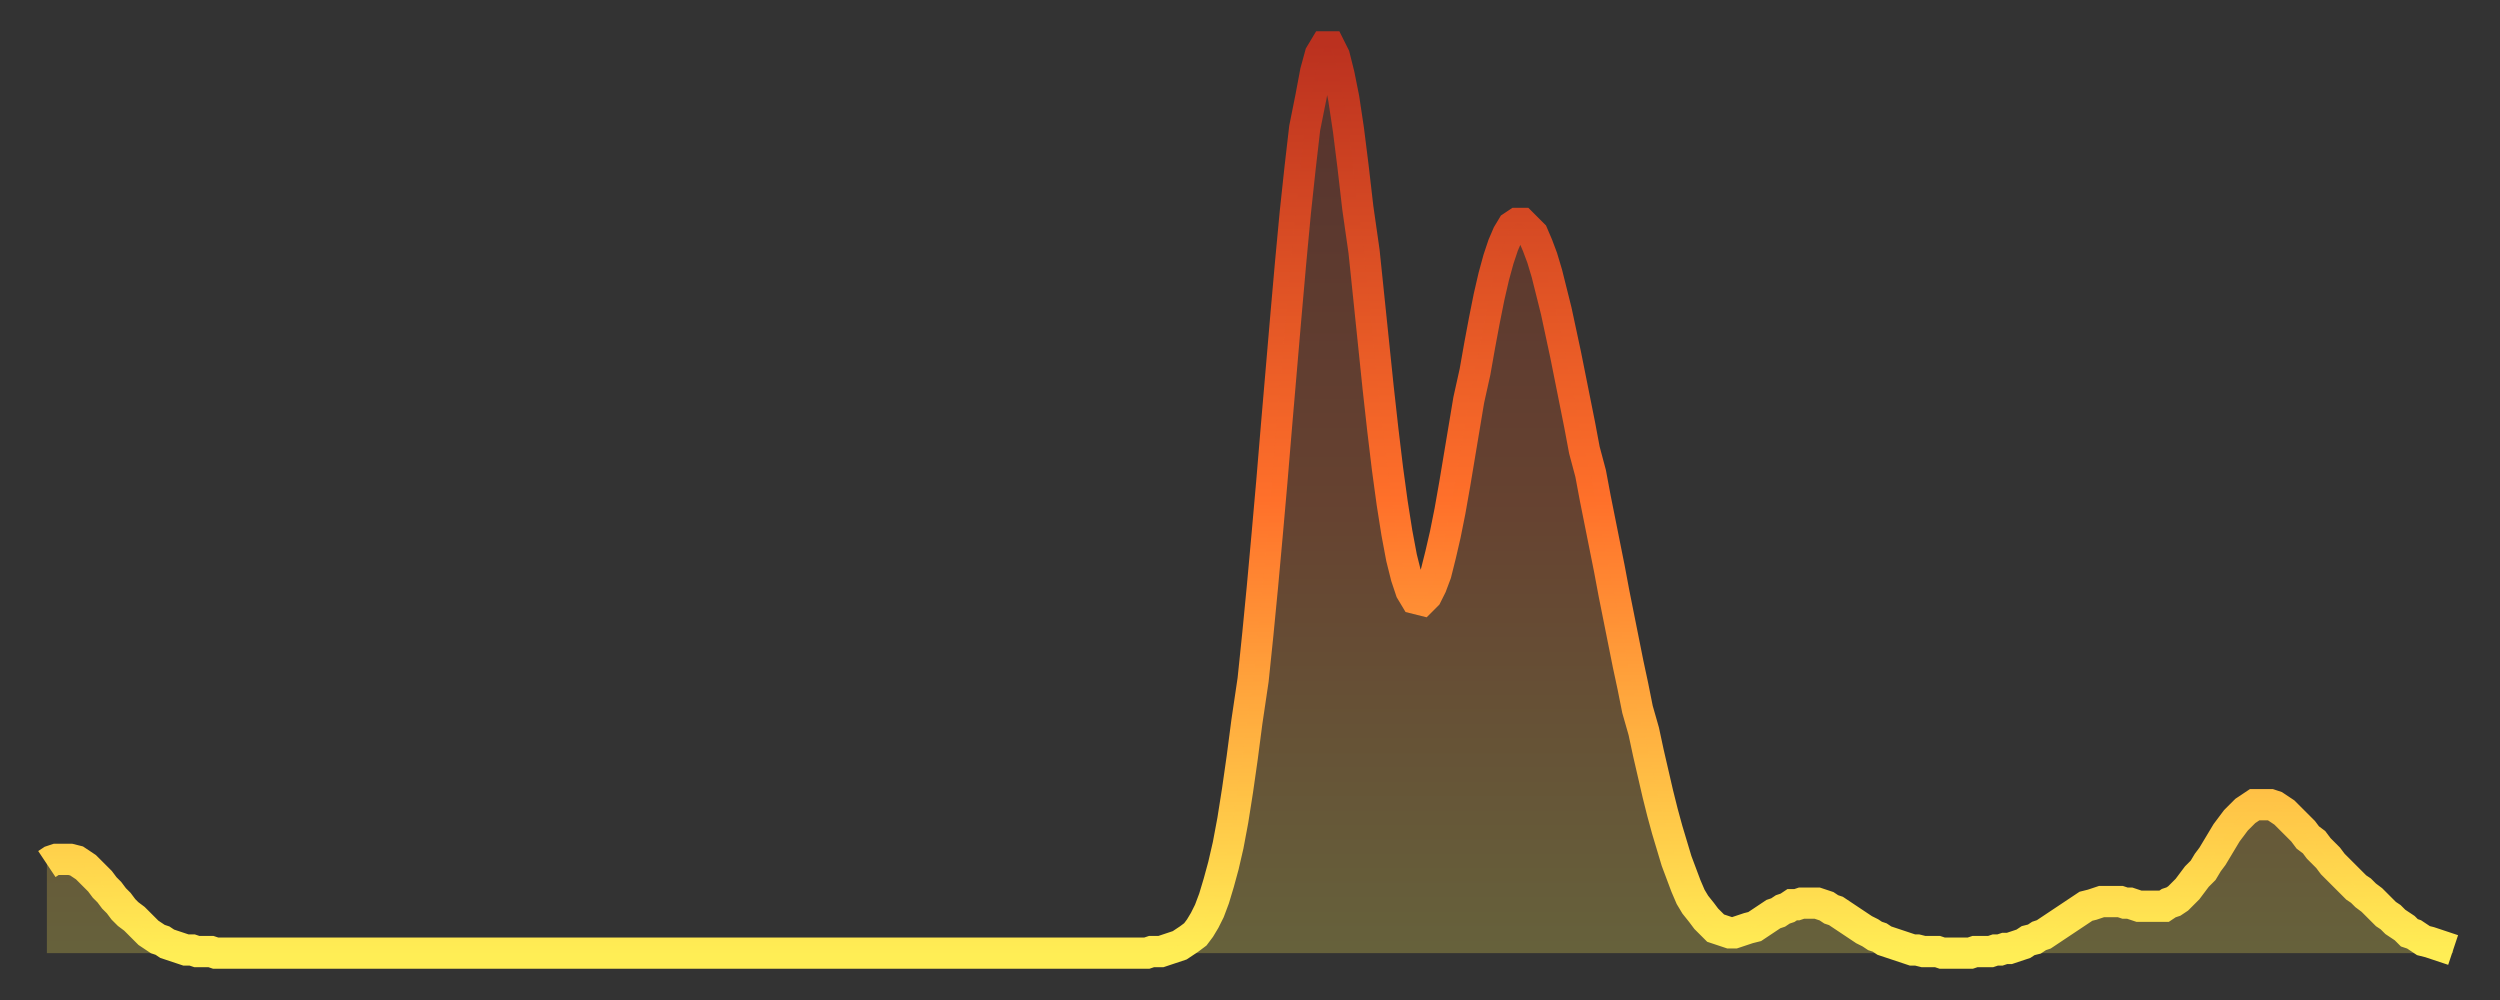 <?xml version="1.0" encoding="utf-8" ?>
<svg baseProfile="full" height="64" version="1.1" width="160" xmlns="http://www.w3.org/2000/svg" xmlns:ev="http://www.w3.org/2001/xml-events" xmlns:xlink="http://www.w3.org/1999/xlink"><rect width="100%" height="100%" fill="#333333" stroke="none"/><defs><linearGradient id="id655188" x1="0" x2="0" y1="0" y2="1"><stop offset="0%" stop-color="#bb311f" /><stop offset="50%" stop-color="#ff702a" /><stop offset="100%" stop-color="#ffee55" /></linearGradient></defs><g transform="translate(3,3)"><g><path d="M 0.0 52.3 0.3 52.1 0.6 52.0 0.9 52.0 1.2 52.0 1.5 52.0 1.9 52.1 2.2 52.3 2.5 52.5 2.8 52.8 3.1 53.1 3.4 53.4 3.7 53.8 4.0 54.1 4.3 54.5 4.6 54.8 4.9 55.2 5.2 55.5 5.6 55.8 5.9 56.1 6.2 56.4 6.5 56.7 6.8 56.9 7.1 57.1 7.4 57.2 7.7 57.4 8.0 57.5 8.3 57.6 8.6 57.7 8.9 57.8 9.3 57.8 9.6 57.9 9.9 57.9 10.2 57.9 10.5 57.9 10.8 58.0 11.1 58.0 11.4 58.0 11.7 58.0 12.0 58.0 12.3 58.0 12.7 58.0 13.0 58.0 13.3 58.0 13.6 58.0 13.9 58.0 14.2 58.0 14.5 58.0 14.8 58.0 15.1 58.0 15.4 58.0 15.7 58.0 16.0 58.0 16.4 58.0 16.7 58.0 17.0 58.0 17.3 58.0 17.6 58.0 17.9 58.0 18.2 58.0 18.5 58.0 18.8 58.0 19.1 58.0 19.4 58.0 19.8 58.0 20.1 58.0 20.4 58.0 20.7 58.0 21.0 58.0 21.3 58.0 21.6 58.0 21.9 58.0 22.2 58.0 22.5 58.0 22.8 58.0 23.1 58.0 23.5 58.0 23.8 58.0 24.1 58.0 24.4 58.0 24.7 58.0 25.0 58.0 25.3 58.0 25.6 58.0 25.9 58.0 26.2 58.0 26.5 58.0 26.8 58.0 27.2 58.0 27.5 58.0 27.8 58.0 28.1 58.0 28.4 58.0 28.7 58.0 29.0 58.0 29.3 58.0 29.6 58.0 29.9 58.0 30.2 58.0 30.6 58.0 30.9 58.0 31.2 58.0 31.5 58.0 31.8 58.0 32.1 58.0 32.4 58.0 32.7 58.0 33.0 58.0 33.3 58.0 33.6 58.0 33.9 58.0 34.3 58.0 34.6 58.0 34.9 58.0 35.2 58.0 35.5 58.0 35.8 58.0 36.1 58.0 36.4 58.0 36.7 58.0 37.0 58.0 37.3 58.0 37.7 58.0 38.0 58.0 38.3 58.0 38.6 58.0 38.9 58.0 39.2 58.0 39.5 58.0 39.8 58.0 40.1 58.0 40.4 58.0 40.7 58.0 41.0 58.0 41.4 58.0 41.7 58.0 42.0 58.0 42.3 58.0 42.6 58.0 42.9 58.0 43.2 58.0 43.5 58.0 43.8 58.0 44.1 58.0 44.4 58.0 44.7 58.0 45.1 58.0 45.4 58.0 45.7 58.0 46.0 58.0 46.3 58.0 46.6 58.0 46.9 58.0 47.2 58.0 47.5 58.0 47.8 58.0 48.1 58.0 48.5 58.0 48.8 58.0 49.1 58.0 49.4 58.0 49.7 58.0 50.0 58.0 50.3 58.0 50.6 58.0 50.9 58.0 51.2 58.0 51.5 58.0 51.8 58.0 52.2 58.0 52.5 58.0 52.8 58.0 53.1 58.0 53.4 58.0 53.7 58.0 54.0 58.0 54.3 58.0 54.6 58.0 54.9 58.0 55.2 58.0 55.6 58.0 55.9 58.0 56.2 58.0 56.5 58.0 56.8 58.0 57.1 58.0 57.4 58.0 57.7 58.0 58.0 58.0 58.3 58.0 58.6 58.0 58.9 58.0 59.3 58.0 59.6 58.0 59.9 58.0 60.2 58.0 60.5 58.0 60.8 58.0 61.1 58.0 61.4 58.0 61.7 58.0 62.0 58.0 62.3 58.0 62.6 58.0 63.0 58.0 63.3 58.0 63.6 58.0 63.9 58.0 64.2 58.0 64.5 58.0 64.8 58.0 65.1 58.0 65.4 58.0 65.7 58.0 66.0 58.0 66.4 58.0 66.7 58.0 67.0 58.0 67.3 58.0 67.6 58.0 67.9 58.0 68.2 58.0 68.5 58.0 68.8 58.0 69.1 58.0 69.4 58.0 69.7 58.0 70.1 58.0 70.4 58.0 70.7 57.9 71.0 57.9 71.3 57.9 71.6 57.8 71.9 57.7 72.2 57.6 72.5 57.5 72.8 57.3 73.1 57.1 73.5 56.8 73.8 56.4 74.1 55.9 74.4 55.3 74.7 54.5 75.0 53.5 75.3 52.4 75.6 51.1 75.9 49.5 76.2 47.6 76.5 45.5 76.8 43.2 77.2 40.5 77.5 37.6 77.8 34.5 78.1 31.2 78.4 27.8 78.7 24.2 79.0 20.7 79.3 17.2 79.6 13.8 79.9 10.6 80.2 7.8 80.5 5.2 80.9 3.2 81.2 1.6 81.5 0.5 81.8 0.0 82.1 0.0 82.4 0.6 82.7 1.8 83.0 3.3 83.3 5.3 83.6 7.7 83.9 10.3 84.3 13.1 84.6 16.0 84.9 18.9 85.2 21.8 85.5 24.5 85.8 27.0 86.1 29.2 86.4 31.1 86.7 32.7 87.0 33.9 87.3 34.8 87.6 35.3 88.0 35.4 88.3 35.1 88.6 34.5 88.9 33.7 89.2 32.5 89.5 31.2 89.8 29.7 90.1 28.0 90.4 26.2 90.7 24.4 91.0 22.6 91.4 20.8 91.7 19.1 92.0 17.5 92.3 16.0 92.6 14.7 92.9 13.6 93.2 12.7 93.5 12.0 93.8 11.5 94.1 11.3 94.4 11.3 94.7 11.6 95.1 12.0 95.4 12.7 95.7 13.5 96.0 14.5 96.3 15.7 96.6 16.9 96.9 18.3 97.2 19.7 97.5 21.2 97.8 22.7 98.1 24.2 98.4 25.8 98.8 27.3 99.1 28.9 99.4 30.4 99.7 31.9 100.0 33.4 100.3 35.0 100.6 36.5 100.9 38.0 101.2 39.5 101.5 40.9 101.8 42.4 102.2 43.8 102.5 45.2 102.8 46.5 103.1 47.8 103.4 49.0 103.7 50.1 104.0 51.1 104.3 52.1 104.6 52.9 104.9 53.7 105.2 54.4 105.5 54.9 105.9 55.4 106.2 55.8 106.5 56.1 106.8 56.4 107.1 56.5 107.4 56.6 107.7 56.7 108.0 56.7 108.3 56.6 108.6 56.5 108.9 56.4 109.3 56.3 109.6 56.1 109.9 55.9 110.2 55.7 110.5 55.5 110.8 55.4 111.1 55.2 111.4 55.1 111.7 54.9 112.0 54.9 112.3 54.8 112.6 54.8 113.0 54.8 113.3 54.8 113.6 54.9 113.9 55.0 114.2 55.2 114.5 55.3 114.8 55.5 115.1 55.7 115.4 55.9 115.7 56.1 116.0 56.3 116.3 56.5 116.7 56.7 117.0 56.9 117.3 57.0 117.6 57.2 117.9 57.3 118.2 57.4 118.5 57.5 118.8 57.6 119.1 57.7 119.4 57.8 119.7 57.8 120.1 57.9 120.4 57.9 120.7 57.9 121.0 57.9 121.3 58.0 121.6 58.0 121.9 58.0 122.2 58.0 122.5 58.0 122.8 58.0 123.1 58.0 123.4 57.9 123.8 57.9 124.1 57.9 124.4 57.9 124.7 57.8 125.0 57.8 125.3 57.7 125.6 57.7 125.9 57.6 126.2 57.5 126.5 57.4 126.8 57.2 127.2 57.1 127.5 56.9 127.8 56.8 128.1 56.6 128.4 56.4 128.7 56.2 129.0 56.0 129.3 55.8 129.6 55.6 129.9 55.4 130.2 55.2 130.5 55.0 130.9 54.9 131.2 54.8 131.5 54.7 131.8 54.7 132.1 54.7 132.4 54.7 132.7 54.7 133.0 54.8 133.3 54.8 133.6 54.9 133.9 55.0 134.2 55.0 134.6 55.0 134.9 55.0 135.2 55.0 135.5 55.0 135.8 54.8 136.1 54.7 136.4 54.5 136.7 54.2 137.0 53.9 137.3 53.5 137.6 53.1 138.0 52.7 138.3 52.2 138.6 51.8 138.9 51.3 139.2 50.8 139.5 50.3 139.8 49.9 140.1 49.5 140.4 49.2 140.7 48.9 141.0 48.7 141.3 48.5 141.7 48.5 142.0 48.5 142.3 48.5 142.6 48.6 142.9 48.8 143.2 49.0 143.5 49.3 143.8 49.6 144.1 49.9 144.4 50.2 144.7 50.6 145.1 50.9 145.4 51.3 145.7 51.6 146.0 51.9 146.3 52.3 146.6 52.6 146.9 52.9 147.2 53.2 147.5 53.5 147.8 53.8 148.1 54.0 148.4 54.3 148.8 54.6 149.1 54.9 149.4 55.2 149.7 55.5 150.0 55.7 150.3 56.0 150.6 56.2 150.9 56.4 151.2 56.7 151.5 56.8 151.8 57.0 152.1 57.2 152.5 57.3 152.8 57.4 153.1 57.5 153.4 57.6 153.7 57.7 154.0 57.8" fill="none" id="graph-curve" opacity="1" stroke="url(#id655188)" stroke-width="2" /><path d="M 0 58 L 0.0 52.3 0.3 52.1 0.6 52.0 0.9 52.0 1.2 52.0 1.5 52.0 1.9 52.1 2.2 52.3 2.5 52.5 2.8 52.8 3.1 53.1 3.4 53.4 3.7 53.8 4.0 54.1 4.3 54.5 4.6 54.8 4.9 55.2 5.2 55.5 5.6 55.8 5.9 56.1 6.2 56.4 6.5 56.7 6.8 56.9 7.1 57.1 7.4 57.2 7.7 57.4 8.0 57.5 8.3 57.6 8.6 57.7 8.9 57.8 9.3 57.8 9.6 57.9 9.9 57.9 10.2 57.9 10.5 57.9 10.8 58.0 11.1 58.0 11.4 58.0 11.7 58.0 12.0 58.0 12.3 58.0 12.7 58.0 13.0 58.0 13.3 58.0 13.6 58.0 13.9 58.0 14.2 58.0 14.5 58.0 14.8 58.0 15.1 58.0 15.4 58.0 15.7 58.0 16.0 58.0 16.4 58.0 16.7 58.0 17.0 58.0 17.3 58.0 17.6 58.0 17.9 58.0 18.2 58.0 18.5 58.0 18.8 58.0 19.1 58.0 19.4 58.0 19.8 58.0 20.1 58.0 20.4 58.0 20.7 58.0 21.0 58.0 21.3 58.0 21.6 58.0 21.9 58.0 22.2 58.0 22.5 58.0 22.8 58.0 23.1 58.0 23.5 58.0 23.8 58.0 24.1 58.0 24.4 58.0 24.7 58.0 25.0 58.0 25.3 58.0 25.6 58.0 25.9 58.0 26.2 58.0 26.5 58.0 26.8 58.0 27.2 58.0 27.5 58.0 27.8 58.0 28.1 58.0 28.4 58.0 28.7 58.0 29.0 58.0 29.3 58.0 29.6 58.0 29.9 58.0 30.2 58.0 30.6 58.0 30.9 58.0 31.2 58.0 31.5 58.0 31.8 58.0 32.1 58.0 32.4 58.0 32.7 58.0 33.0 58.0 33.3 58.0 33.6 58.0 33.9 58.0 34.3 58.0 34.6 58.0 34.9 58.0 35.2 58.0 35.5 58.0 35.8 58.0 36.1 58.0 36.4 58.0 36.7 58.0 37.0 58.0 37.3 58.0 37.7 58.0 38.0 58.0 38.3 58.0 38.6 58.0 38.9 58.0 39.2 58.0 39.5 58.0 39.8 58.0 40.1 58.0 40.4 58.0 40.7 58.0 41.0 58.0 41.4 58.0 41.7 58.0 42.0 58.0 42.3 58.0 42.6 58.0 42.9 58.0 43.2 58.0 43.5 58.0 43.8 58.0 44.1 58.0 44.4 58.0 44.7 58.0 45.1 58.0 45.4 58.0 45.7 58.0 46.0 58.0 46.3 58.0 46.6 58.0 46.9 58.0 47.2 58.0 47.5 58.0 47.8 58.0 48.1 58.0 48.5 58.0 48.8 58.0 49.1 58.0 49.4 58.0 49.7 58.0 50.0 58.0 50.3 58.0 50.6 58.0 50.9 58.0 51.2 58.0 51.5 58.0 51.8 58.0 52.2 58.0 52.5 58.0 52.8 58.0 53.1 58.0 53.4 58.0 53.7 58.0 54.0 58.0 54.3 58.0 54.6 58.0 54.9 58.0 55.2 58.0 55.6 58.0 55.9 58.0 56.2 58.0 56.5 58.0 56.8 58.0 57.1 58.0 57.4 58.0 57.7 58.0 58.0 58.0 58.3 58.0 58.6 58.0 58.9 58.0 59.3 58.0 59.6 58.0 59.9 58.0 60.2 58.0 60.5 58.0 60.8 58.0 61.1 58.0 61.4 58.0 61.7 58.0 62.0 58.0 62.3 58.0 62.6 58.0 63.0 58.0 63.3 58.0 63.6 58.0 63.9 58.0 64.2 58.0 64.5 58.0 64.8 58.0 65.1 58.0 65.4 58.0 65.7 58.0 66.0 58.0 66.4 58.0 66.7 58.0 67.0 58.0 67.3 58.0 67.6 58.0 67.9 58.0 68.2 58.0 68.5 58.0 68.8 58.0 69.1 58.0 69.4 58.0 69.7 58.0 70.1 58.0 70.4 58.0 70.7 57.9 71.0 57.9 71.3 57.9 71.6 57.8 71.9 57.7 72.2 57.6 72.5 57.5 72.8 57.3 73.1 57.1 73.5 56.8 73.8 56.4 74.1 55.9 74.4 55.3 74.7 54.5 75.0 53.5 75.3 52.4 75.6 51.1 75.9 49.5 76.2 47.6 76.5 45.5 76.8 43.2 77.2 40.5 77.5 37.6 77.8 34.5 78.1 31.2 78.4 27.8 78.7 24.2 79.0 20.7 79.3 17.2 79.6 13.8 79.9 10.6 80.2 7.8 80.5 5.2 80.9 3.2 81.2 1.6 81.5 0.5 81.8 0.0 82.1 0.0 82.4 0.6 82.7 1.8 83.0 3.3 83.3 5.3 83.6 7.7 83.9 10.3 84.3 13.1 84.6 16.0 84.9 18.9 85.2 21.8 85.5 24.5 85.8 27.0 86.1 29.2 86.4 31.1 86.7 32.7 87.0 33.9 87.3 34.8 87.6 35.3 88.0 35.4 88.3 35.1 88.6 34.5 88.9 33.7 89.2 32.5 89.5 31.2 89.8 29.7 90.1 28.0 90.4 26.2 90.7 24.4 91.0 22.6 91.4 20.8 91.7 19.1 92.0 17.5 92.3 16.0 92.6 14.7 92.9 13.6 93.2 12.7 93.5 12.0 93.8 11.5 94.1 11.3 94.4 11.3 94.7 11.6 95.1 12.0 95.4 12.7 95.7 13.5 96.0 14.5 96.3 15.7 96.6 16.9 96.9 18.3 97.2 19.7 97.5 21.2 97.8 22.7 98.1 24.2 98.4 25.8 98.8 27.3 99.1 28.9 99.4 30.4 99.7 31.9 100.0 33.4 100.3 35.0 100.6 36.5 100.9 38.0 101.2 39.5 101.5 40.9 101.8 42.4 102.2 43.8 102.5 45.2 102.8 46.5 103.1 47.8 103.4 49.0 103.7 50.1 104.0 51.1 104.3 52.1 104.6 52.9 104.9 53.7 105.2 54.4 105.5 54.9 105.9 55.4 106.2 55.8 106.5 56.1 106.8 56.4 107.1 56.5 107.4 56.6 107.7 56.7 108.0 56.7 108.3 56.6 108.6 56.5 108.9 56.4 109.3 56.3 109.6 56.1 109.9 55.9 110.2 55.7 110.5 55.5 110.8 55.4 111.1 55.2 111.4 55.1 111.7 54.9 112.0 54.9 112.3 54.8 112.6 54.8 113.0 54.8 113.3 54.8 113.6 54.9 113.9 55.0 114.2 55.2 114.5 55.3 114.8 55.5 115.1 55.7 115.4 55.9 115.7 56.1 116.0 56.3 116.3 56.5 116.7 56.7 117.0 56.9 117.3 57.0 117.6 57.2 117.9 57.3 118.2 57.4 118.5 57.5 118.8 57.6 119.1 57.7 119.4 57.8 119.7 57.8 120.1 57.9 120.4 57.9 120.7 57.9 121.0 57.9 121.3 58.0 121.6 58.0 121.9 58.0 122.2 58.0 122.5 58.0 122.8 58.0 123.1 58.0 123.4 57.9 123.8 57.9 124.1 57.9 124.4 57.9 124.7 57.8 125.0 57.8 125.3 57.7 125.6 57.7 125.9 57.6 126.2 57.5 126.5 57.4 126.8 57.2 127.2 57.1 127.5 56.9 127.8 56.8 128.1 56.6 128.4 56.4 128.7 56.2 129.0 56.0 129.3 55.8 129.6 55.6 129.9 55.4 130.2 55.2 130.5 55.0 130.9 54.9 131.2 54.8 131.5 54.7 131.8 54.7 132.1 54.7 132.4 54.7 132.7 54.7 133.0 54.8 133.3 54.8 133.6 54.9 133.9 55.0 134.2 55.0 134.6 55.0 134.9 55.0 135.2 55.0 135.5 55.0 135.8 54.8 136.1 54.7 136.4 54.5 136.7 54.2 137.0 53.9 137.3 53.5 137.6 53.1 138.0 52.7 138.3 52.2 138.6 51.8 138.9 51.3 139.2 50.8 139.5 50.3 139.8 49.9 140.1 49.5 140.4 49.2 140.7 48.9 141.0 48.7 141.3 48.5 141.7 48.5 142.0 48.5 142.3 48.5 142.6 48.6 142.9 48.8 143.2 49.0 143.5 49.3 143.8 49.6 144.1 49.9 144.4 50.2 144.7 50.6 145.1 50.9 145.4 51.3 145.7 51.6 146.0 51.9 146.3 52.3 146.6 52.6 146.9 52.9 147.2 53.2 147.5 53.5 147.8 53.8 148.1 54.0 148.4 54.3 148.8 54.6 149.1 54.9 149.4 55.2 149.7 55.5 150.0 55.7 150.3 56.0 150.6 56.2 150.9 56.4 151.2 56.7 151.5 56.8 151.8 57.0 152.1 57.2 152.5 57.3 152.8 57.4 153.1 57.5 153.4 57.6 153.7 57.7 154.0 57.8 154 58" fill="url(#id655188)" fill-opacity=".25" id="graph-shadow" /></g></g></svg>
